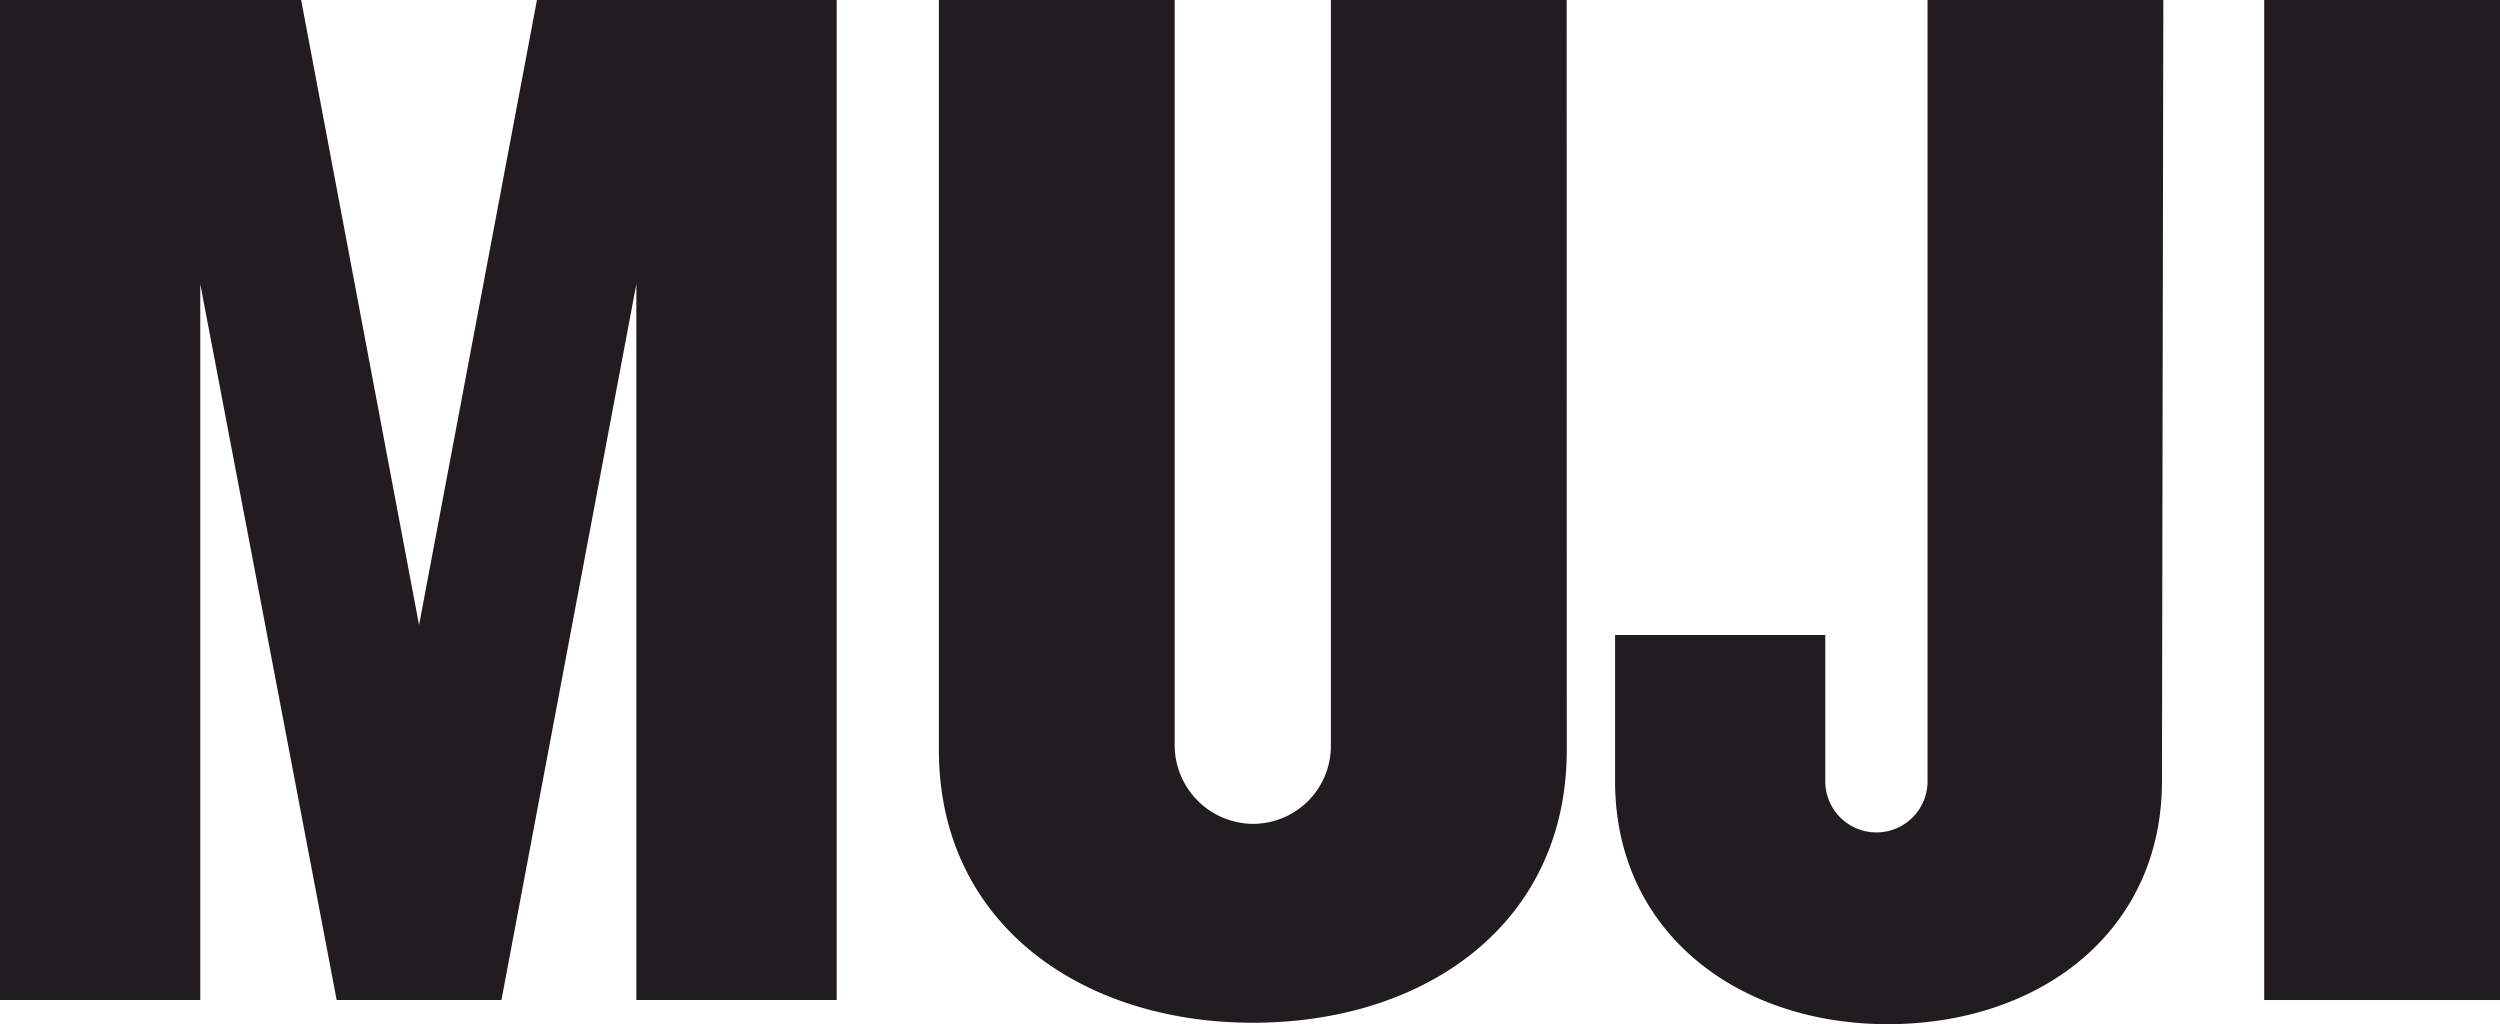 <?xml version="1.0" encoding="UTF-8"?>
<svg xmlns="http://www.w3.org/2000/svg" id="Group_2866" data-name="Group 2866" width="49.069" height="20.102" viewBox="0 0 49.069 20.102">
  <path id="Path_3079" data-name="Path 3079" d="M164.028,19.628H159.4V0h4.628Z" transform="translate(-114.959)" fill="#211c1f"></path>
  <path id="Path_3080" data-name="Path 3080" d="M12.49,5.576,9.842,19.628H6.608L3.931,5.576V19.628H0V0H5.911L8.225,12.267,10.539,0h5.883V19.628H12.49Z" fill="#211c1f"></path>
  <path id="Path_3081" data-name="Path 3081" d="M78.423,14.721c0,3.4-2.76,5.353-6.162,5.353-3.374,0-6.162-1.952-6.162-5.353V0h4.628V14.637a1.547,1.547,0,0,0,1.533,1.533,1.529,1.529,0,0,0,1.533-1.533V0h4.628Z" transform="translate(-47.671)" fill="#211c1f"></path>
  <path id="Path_3082" data-name="Path 3082" d="M124.434,15.334c0,2.955-2.4,4.768-5.381,4.768-2.955,0-5.353-1.812-5.353-4.768V12.463h4.126v2.872a1,1,0,0,0,2.007,0V0h4.628Z" transform="translate(-82)" fill="#211c1f"></path>
</svg>
